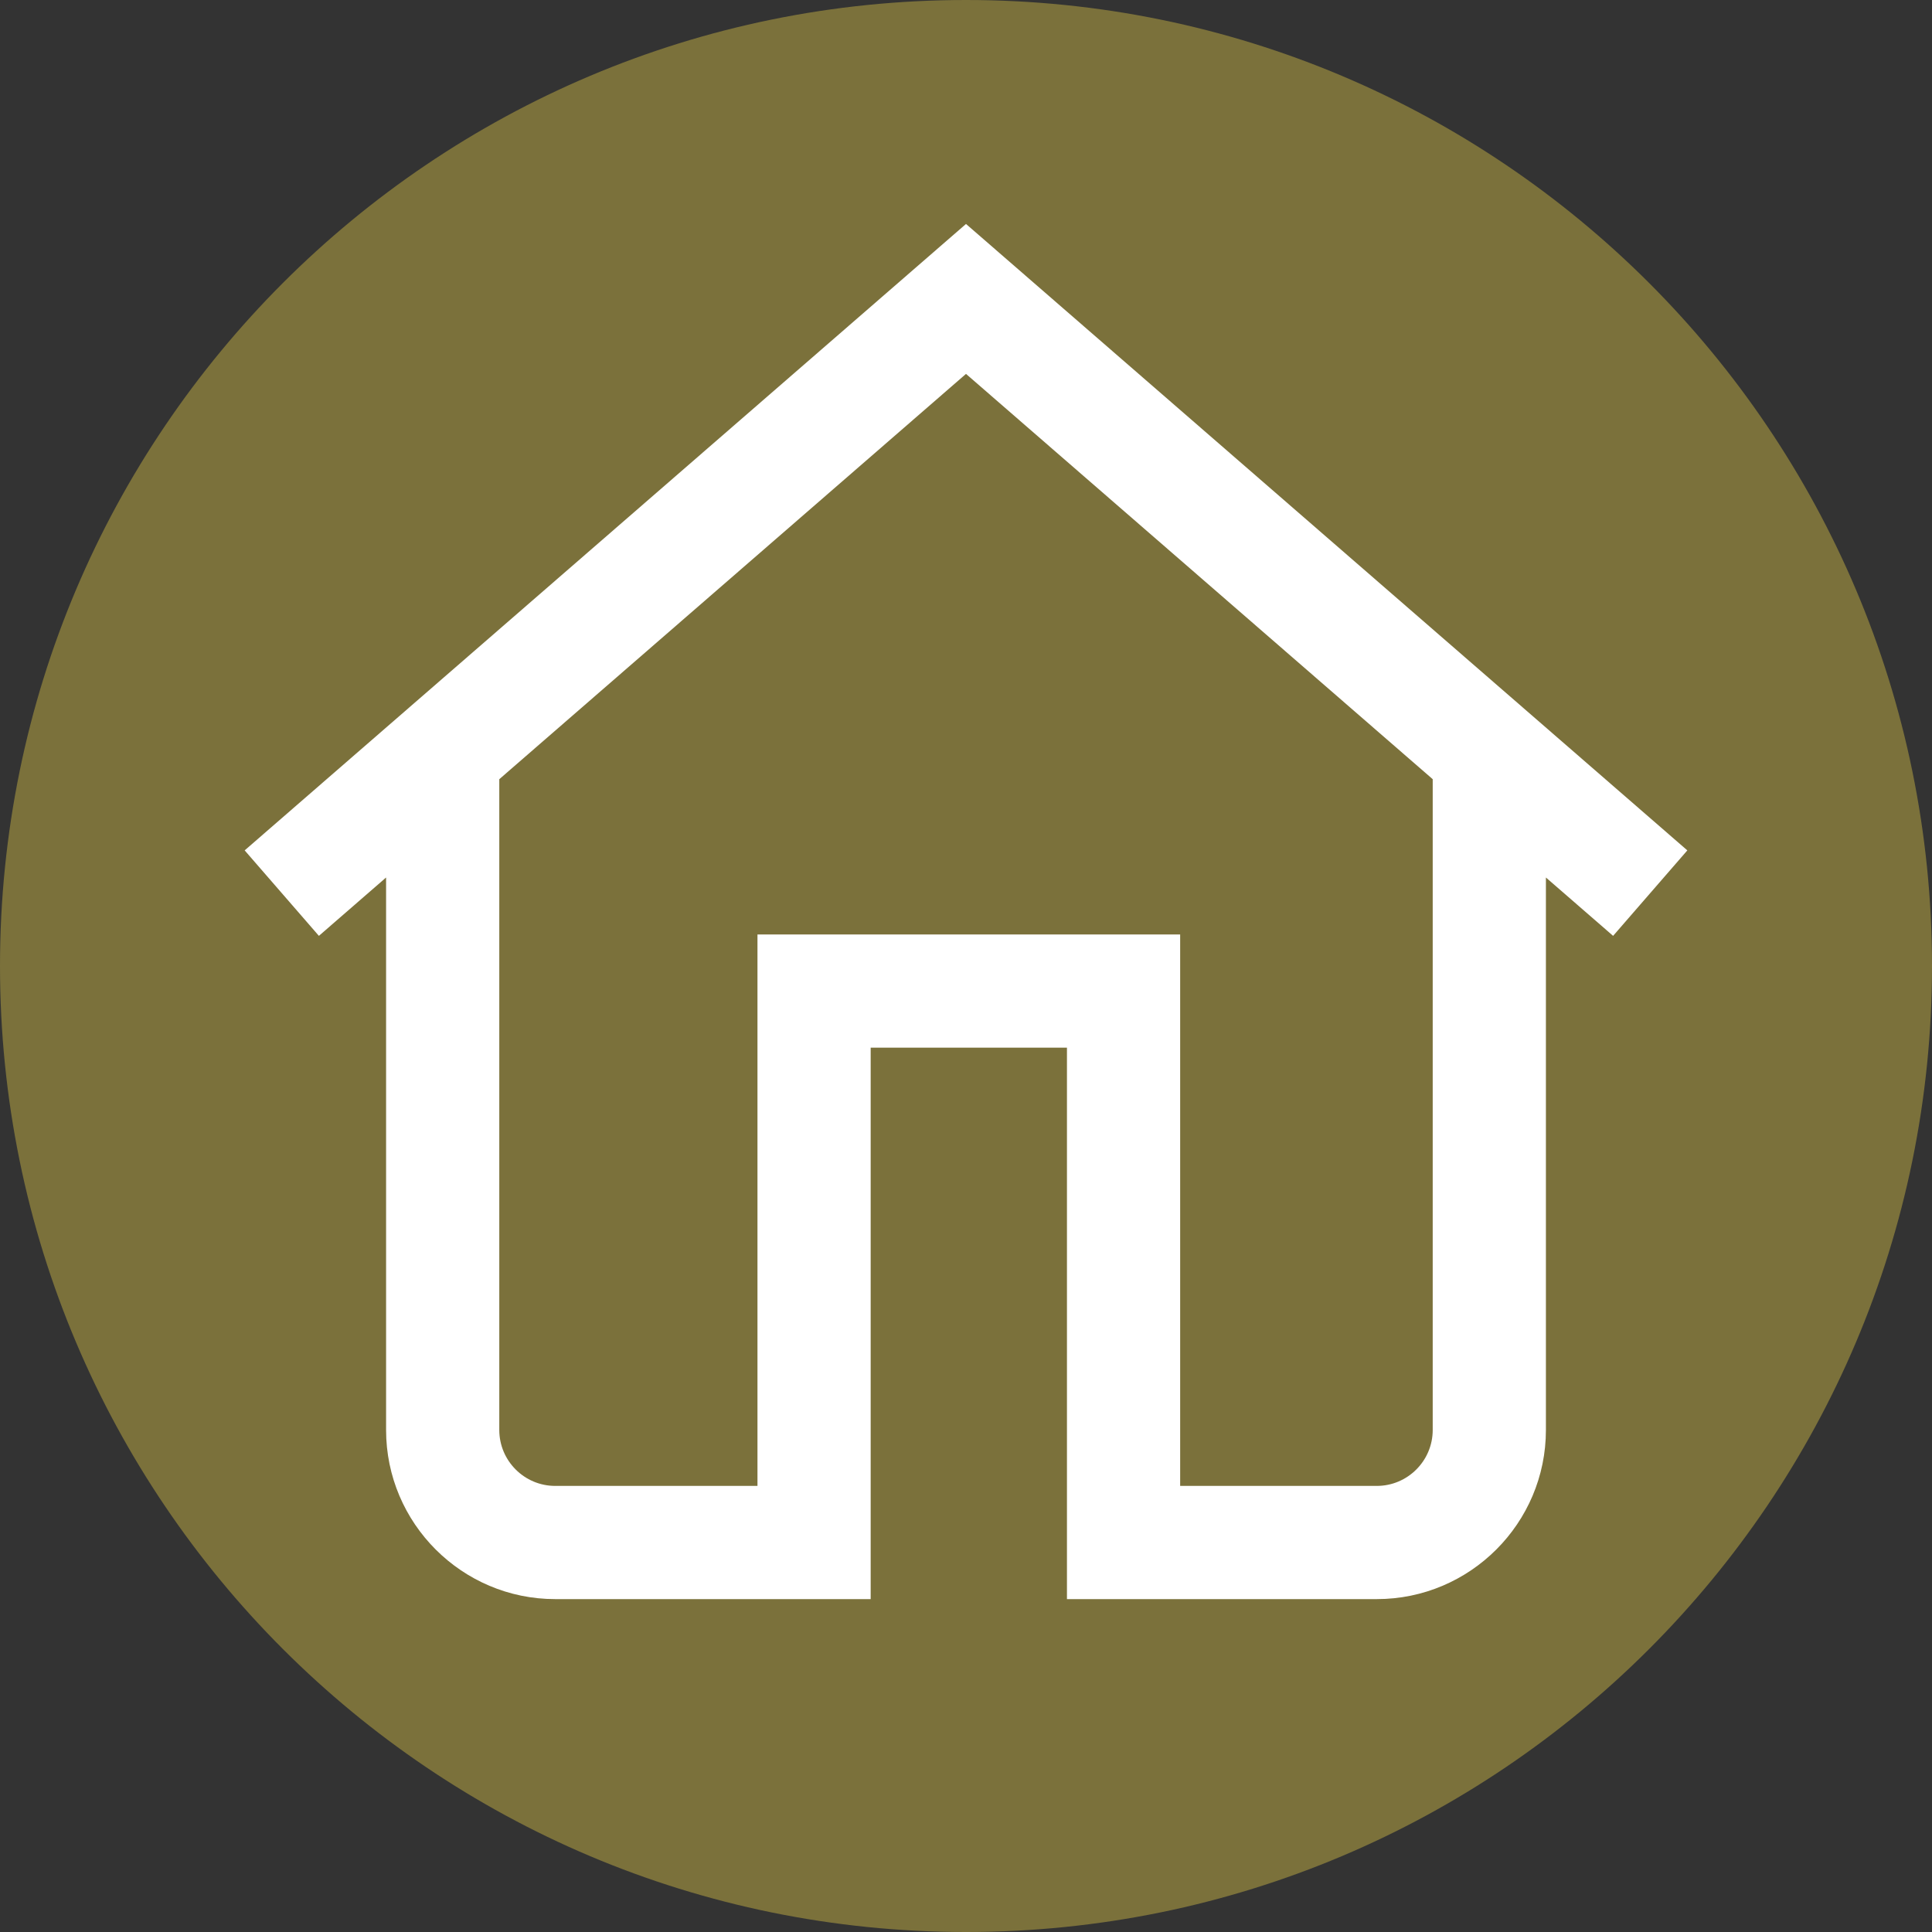 <?xml version="1.0"?>
<svg xmlns="http://www.w3.org/2000/svg" xmlns:xlink="http://www.w3.org/1999/xlink" version="1.1" width="15" height="15" x="0" y="0" viewBox="0 0 512 512" style="enable-background:new 0 0 512 512" xml:space="preserve" class=""><rect x="0" y="0" width="512" height="512" fill="#333333" stroke="none"/><g><linearGradient id="a" x1="0" x2="512" y1="-11142" y2="-11142" gradientTransform="matrix(1 0 0 -1 0 -10886)" gradientUnits="userSpaceOnUse"><stop stop-opacity="1" stop-color="#7b713b" offset="0"/><stop stop-opacity="1" stop-color="#7b713b" offset="1"/></linearGradient><path fill="url(#a)" d="M512 256c0 141.387-114.613 256-256 256S0 397.387 0 256 114.613 0 256 0s256 114.613 256 256zm0 0" opacity="1" data-original="url(#a)" class=""/><path fill="#ffffff" d="M447.16 225.36 256 59.351 64.84 225.359l19.672 22.653 17.804-15.465v146.41c0 24.715 20.11 44.824 44.825 44.824h83.597v-146.14h52.016v146.14h82.105c24.72 0 44.825-20.11 44.825-44.824v-146.41l17.808 15.465zm-67.476 153.597c0 8.172-6.649 14.824-14.825 14.824h-52.105v-146.14H200.738v146.14h-53.597c-8.176 0-14.825-6.652-14.825-14.824v-172.46L256 99.085l123.684 107.41zm0 0" opacity="1" data-original="#ffffff"/></g></svg>
